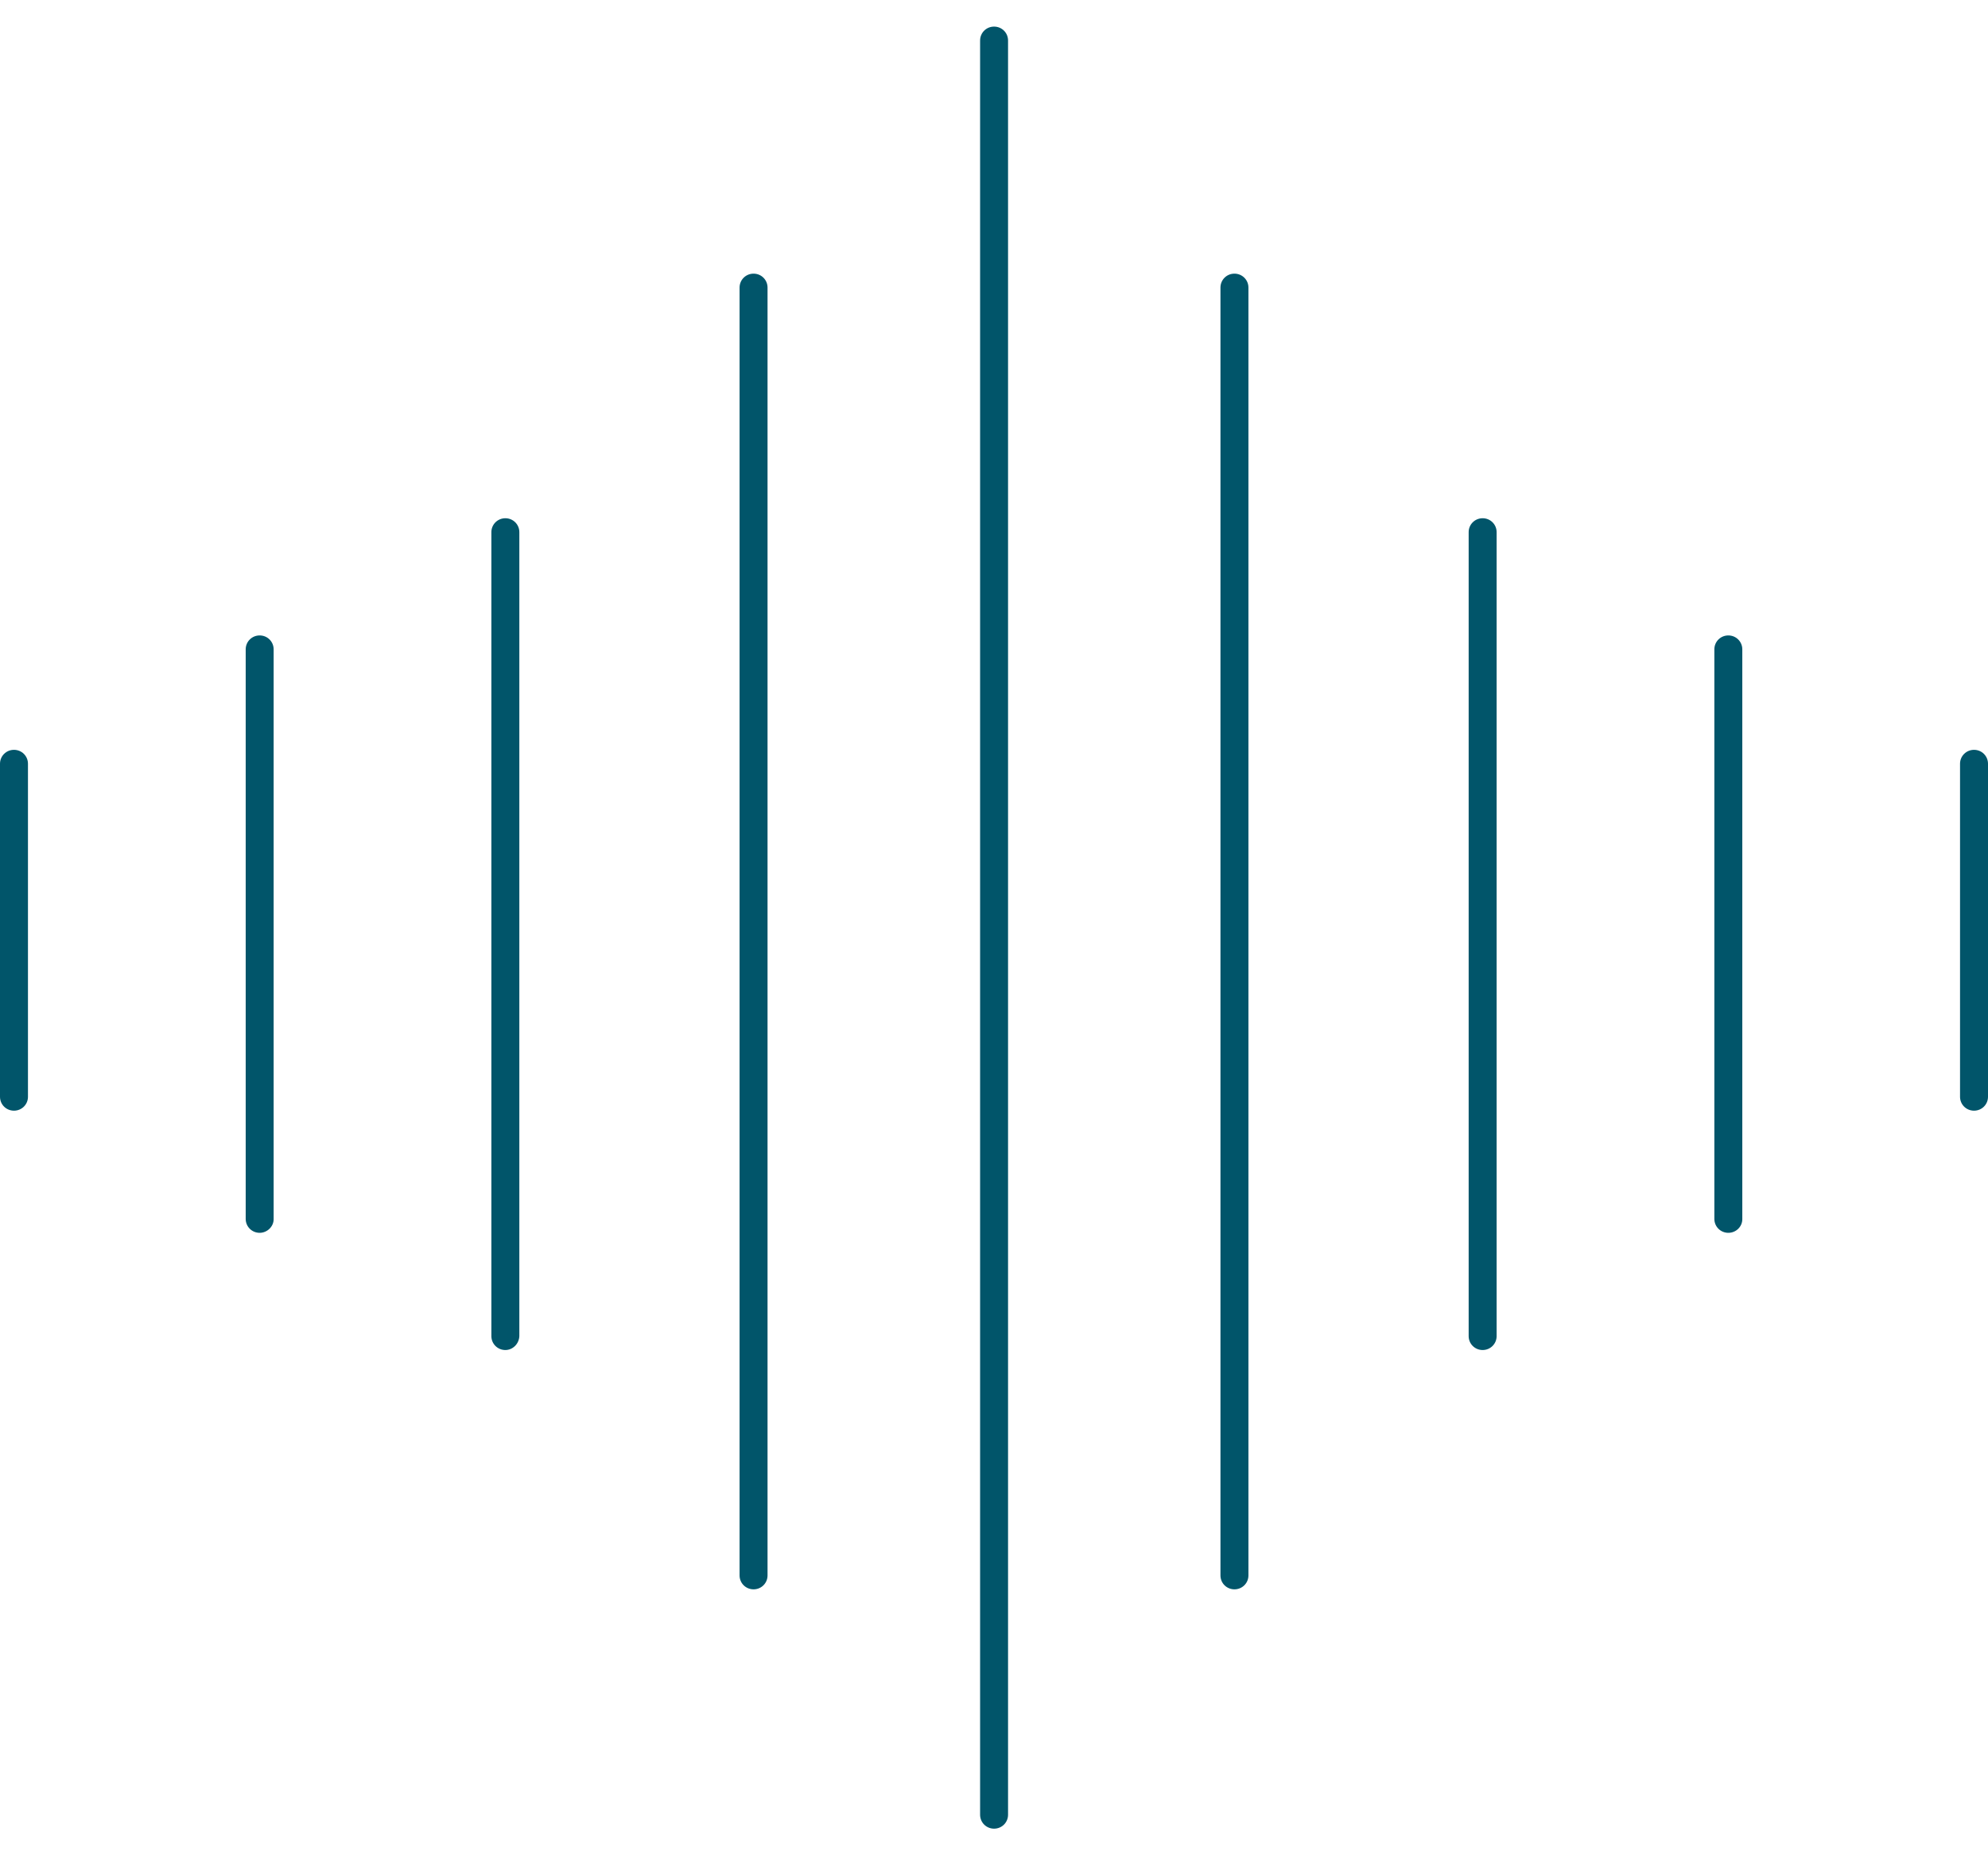 <svg xmlns="http://www.w3.org/2000/svg" fill="none" viewBox="0 0 105 98" height="98" width="105">
<path fill="#01556A" d="M0.738 58.669C0.328 58.669 0 58.343 0 57.934V40.343C0 39.935 0.328 39.608 0.738 39.608C1.148 39.608 1.477 39.935 1.477 40.343V57.934C1.477 58.343 1.148 58.669 0.738 58.669Z"></path>
<path fill="#01556A" d="M13.715 65.121C13.305 65.121 12.977 64.794 12.977 64.386V34.3C12.977 33.892 13.305 33.565 13.715 33.565C14.125 33.565 14.453 33.892 14.453 34.3V64.402C14.453 64.794 14.109 65.121 13.715 65.121Z"></path>
<path fill="#01556A" d="M26.691 71.312C26.281 71.312 25.953 70.985 25.953 70.577V28.11C25.953 27.702 26.281 27.375 26.691 27.375C27.102 27.375 27.43 27.702 27.43 28.11V70.577C27.413 70.985 27.085 71.312 26.691 71.312Z"></path>
<path fill="#01556A" d="M39.801 83.953C39.391 83.953 39.062 83.627 39.062 83.218V15.19C39.062 14.782 39.391 14.455 39.801 14.455C40.211 14.455 40.539 14.782 40.539 15.19V83.218C40.539 83.627 40.211 83.953 39.801 83.953Z"></path>
<path fill="#01556A" d="M104.262 58.669C103.852 58.669 103.523 58.343 103.523 57.934V40.343C103.523 39.935 103.852 39.608 104.262 39.608C104.672 39.608 105 39.935 105 40.343V57.934C105 58.343 104.672 58.669 104.262 58.669Z"></path>
<path fill="#01556A" d="M91.285 65.121C90.875 65.121 90.547 64.794 90.547 64.386V34.3C90.547 33.892 90.875 33.565 91.285 33.565C91.695 33.565 92.023 33.892 92.023 34.3V64.402C92.023 64.794 91.695 65.121 91.285 65.121Z"></path>
<path fill="#01556A" d="M78.309 71.312C77.898 71.312 77.57 70.985 77.57 70.577V28.11C77.57 27.702 77.898 27.375 78.309 27.375C78.719 27.375 79.047 27.702 79.047 28.11V70.577C79.047 70.985 78.719 71.312 78.309 71.312Z"></path>
<path fill="#01556A" d="M65.199 83.953C64.789 83.953 64.461 83.627 64.461 83.218V15.19C64.461 14.782 64.789 14.455 65.199 14.455C65.609 14.455 65.938 14.782 65.938 15.19V83.218C65.938 83.627 65.609 83.953 65.199 83.953Z"></path>
<path fill="#01556A" d="M52.504 96.595C52.094 96.595 51.766 96.269 51.766 95.86V2.14C51.766 1.731 52.094 1.405 52.504 1.405C52.914 1.405 53.242 1.731 53.242 2.14V95.86C53.242 96.269 52.914 96.595 52.504 96.595Z"></path>
</svg>
